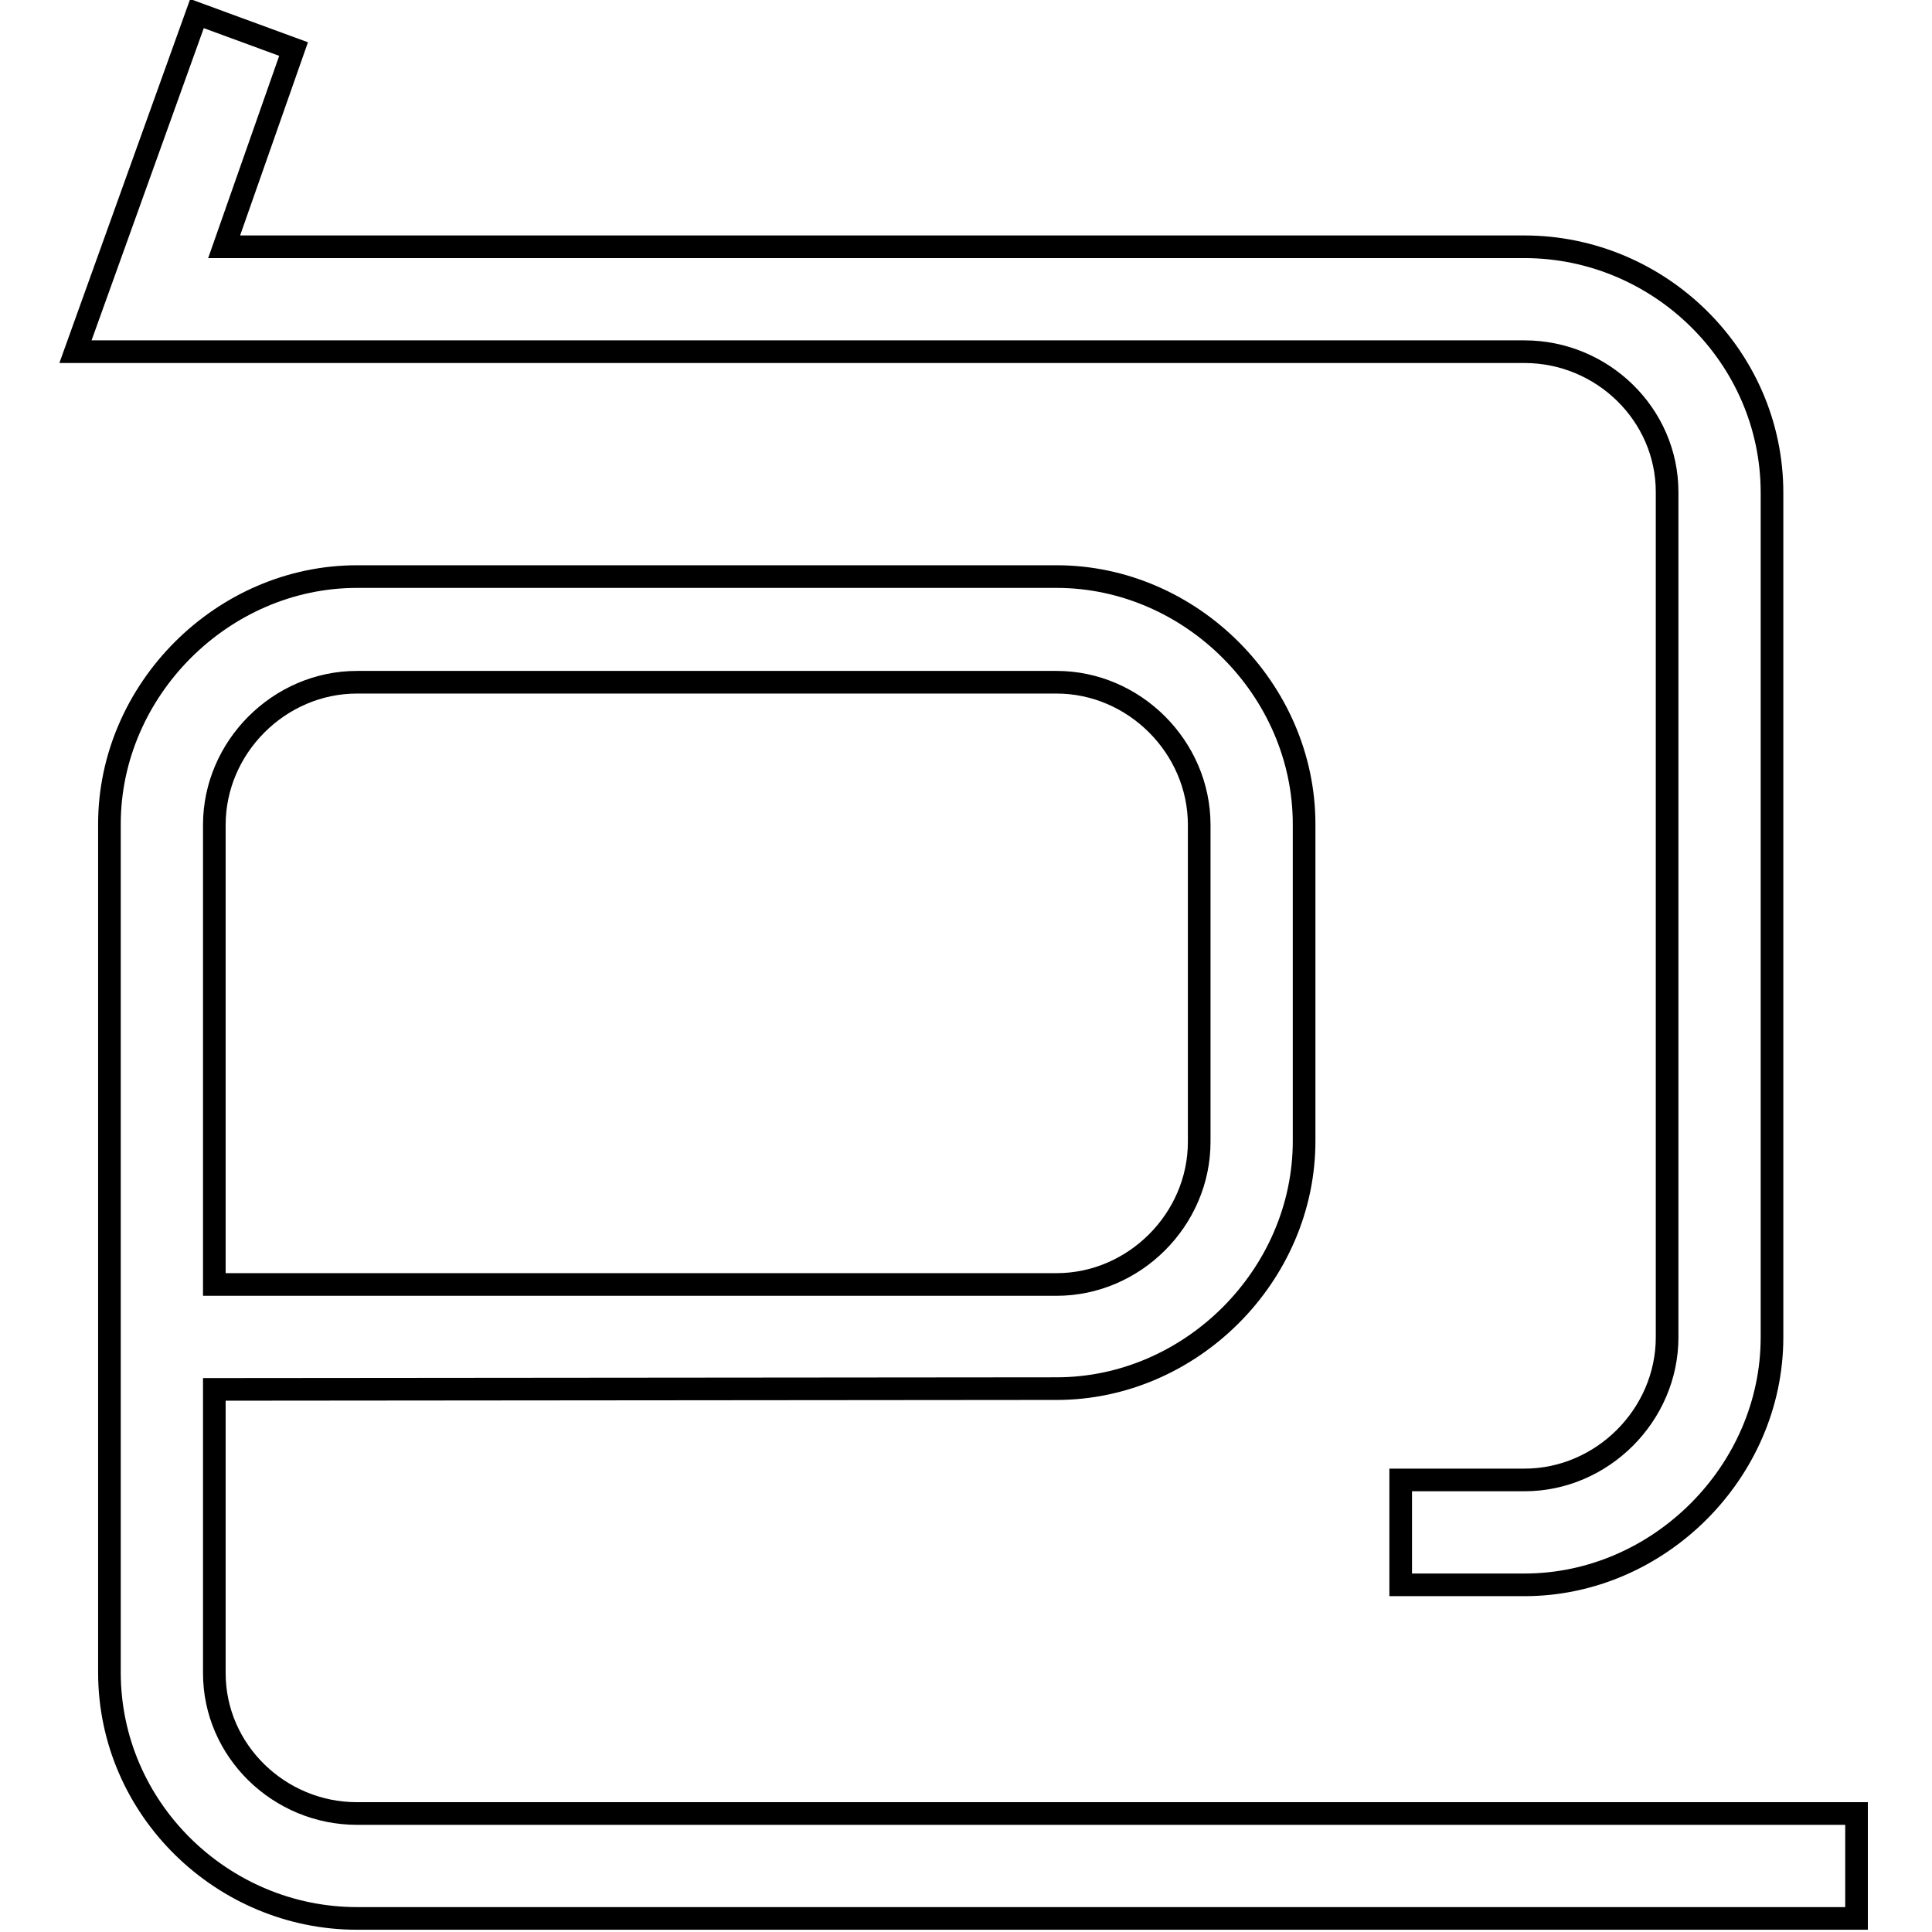 <?xml version="1.0" encoding="utf-8"?>
<!-- Svg Vector Icons : http://www.onlinewebfonts.com/icon -->
<!DOCTYPE svg PUBLIC "-//W3C//DTD SVG 1.1//EN" "http://www.w3.org/Graphics/SVG/1.1/DTD/svg11.dtd">
<svg version="1.1" xmlns="http://www.w3.org/2000/svg" xmlns:xlink="http://www.w3.org/1999/xlink" x="0px" y="0px" viewBox="0 0 256 256" enable-background="new 0 0 256 256" xml:space="preserve">
<g><g><path stroke-width="3" fill-opacity="0" stroke="#000000"  d="M185.6,196.1H202c10.3,0,18.9-8.6,18.9-18.9V65.2c0-10.3-8.6-18.6-18.9-18.6H10L26.1,1.8l12.8,4.7l-9.2,26.2H202c17.8,0,32.8,14.5,32.8,32.6v111.9c0,17.8-15,32.8-32.8,32.8h-16.4V196.1L185.6,196.1z M28.4,184.1v37.6c0,10.3,8.6,18.6,18.9,18.6H246v13.9H47.3c-17.8,0-32.8-14.5-32.8-32.6V109.2c0-17.8,15-32.8,32.8-32.8H140c17.8,0,32.8,15,32.8,32.8v42c0,17.8-15,32.8-32.8,32.8L28.4,184.1L28.4,184.1z M28.4,170.2H140c10.3,0,18.9-8.6,18.9-18.9v-42c0-10.3-8.6-18.9-18.9-18.9H47.3c-10.3,0-18.9,8.6-18.9,18.9V170.2L28.4,170.2z"/></g></g>
</svg>